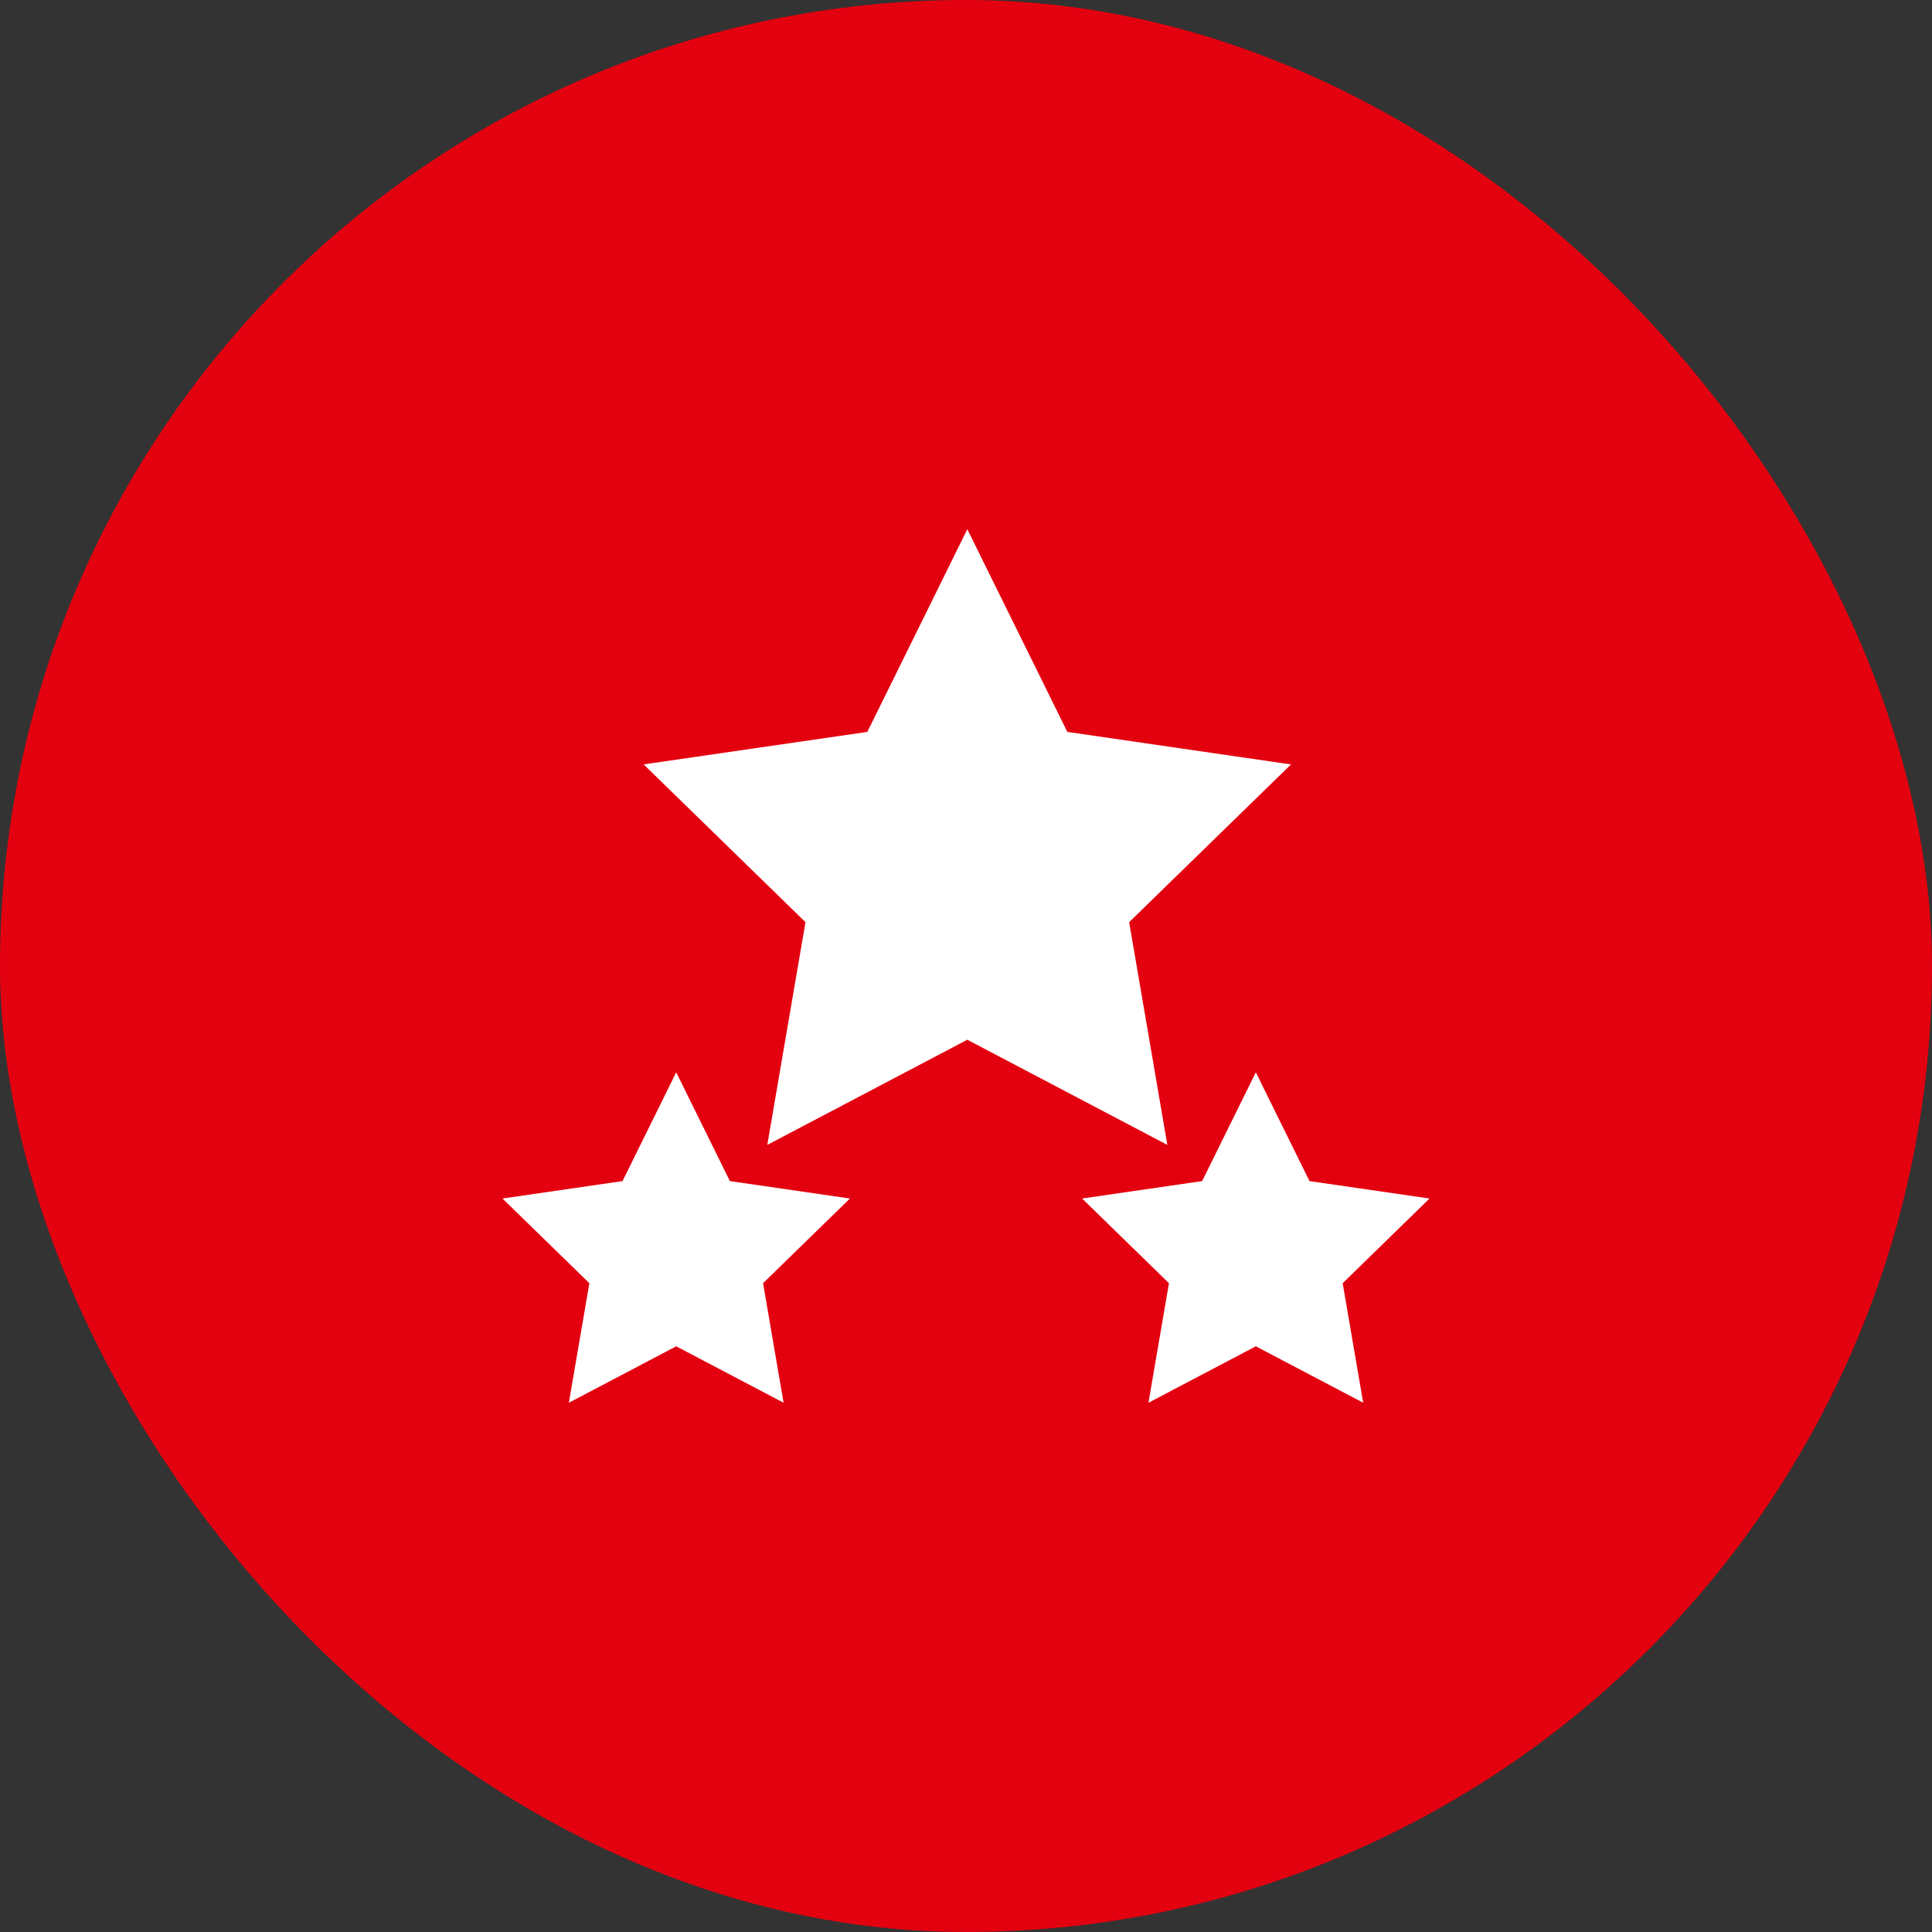 <svg width="60" height="60" viewBox="0 0 60 60" fill="none" xmlns="http://www.w3.org/2000/svg">
<rect x="0" y="0" width="60" height="60" fill="#333333" stroke="none"/>
<rect width="60" height="60" rx="30" fill="#E3000F"/>
<path d="M30.041 16.436L26.935 22.73L19.989 23.739L25.015 28.639L23.829 35.556L30.041 32.29L36.253 35.556L35.067 28.639L40.093 23.74L33.147 22.73L30.041 16.436ZM21 33.302L19.333 36.68L15.605 37.221L18.303 39.851L17.666 43.564L21 41.811L24.335 43.563L23.698 39.851L26.395 37.221L22.668 36.68L21 33.302ZM39.001 33.302L37.333 36.68L33.605 37.221L36.303 39.851L35.666 43.564L39.001 41.811L42.335 43.563L41.698 39.851L44.395 37.221L40.668 36.68L39.001 33.302Z" fill="white"/>
</svg>
